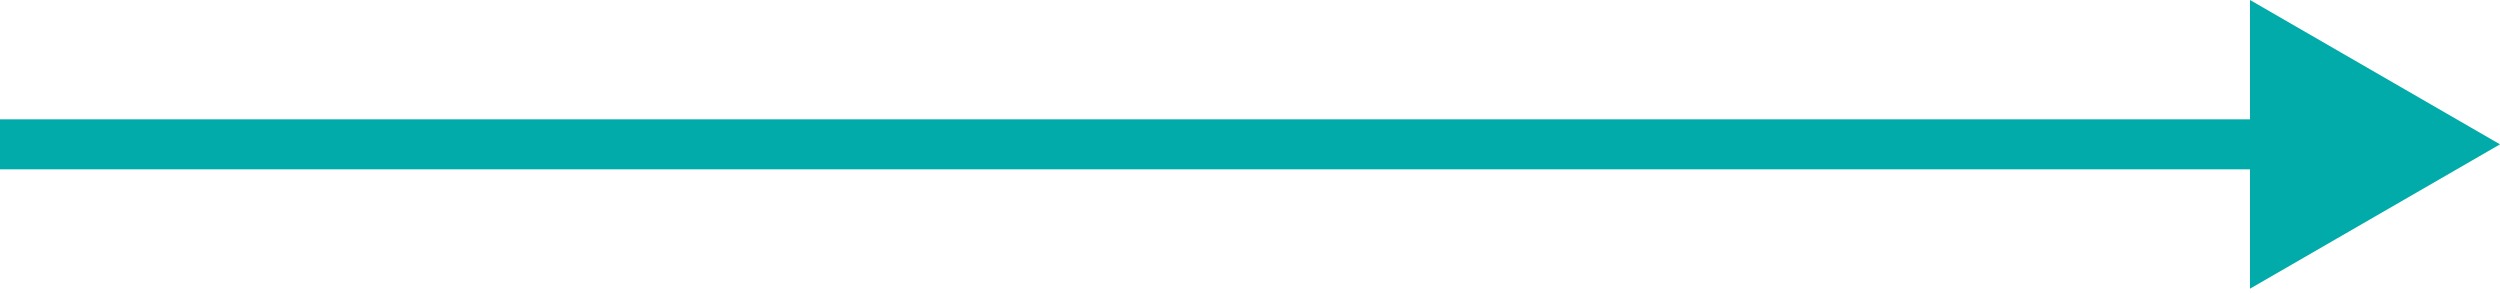 <?xml version="1.0" encoding="UTF-8"?> <svg xmlns="http://www.w3.org/2000/svg" width="400" height="47" viewBox="0 0 400 47" fill="none"> <path d="M400 23.094L360 -0V46.188L400 23.094ZM6.64413e-08 27.094L364 27.094V19.094L-6.64413e-08 19.094L6.64413e-08 27.094Z" fill="#00ABAA"></path> </svg> 